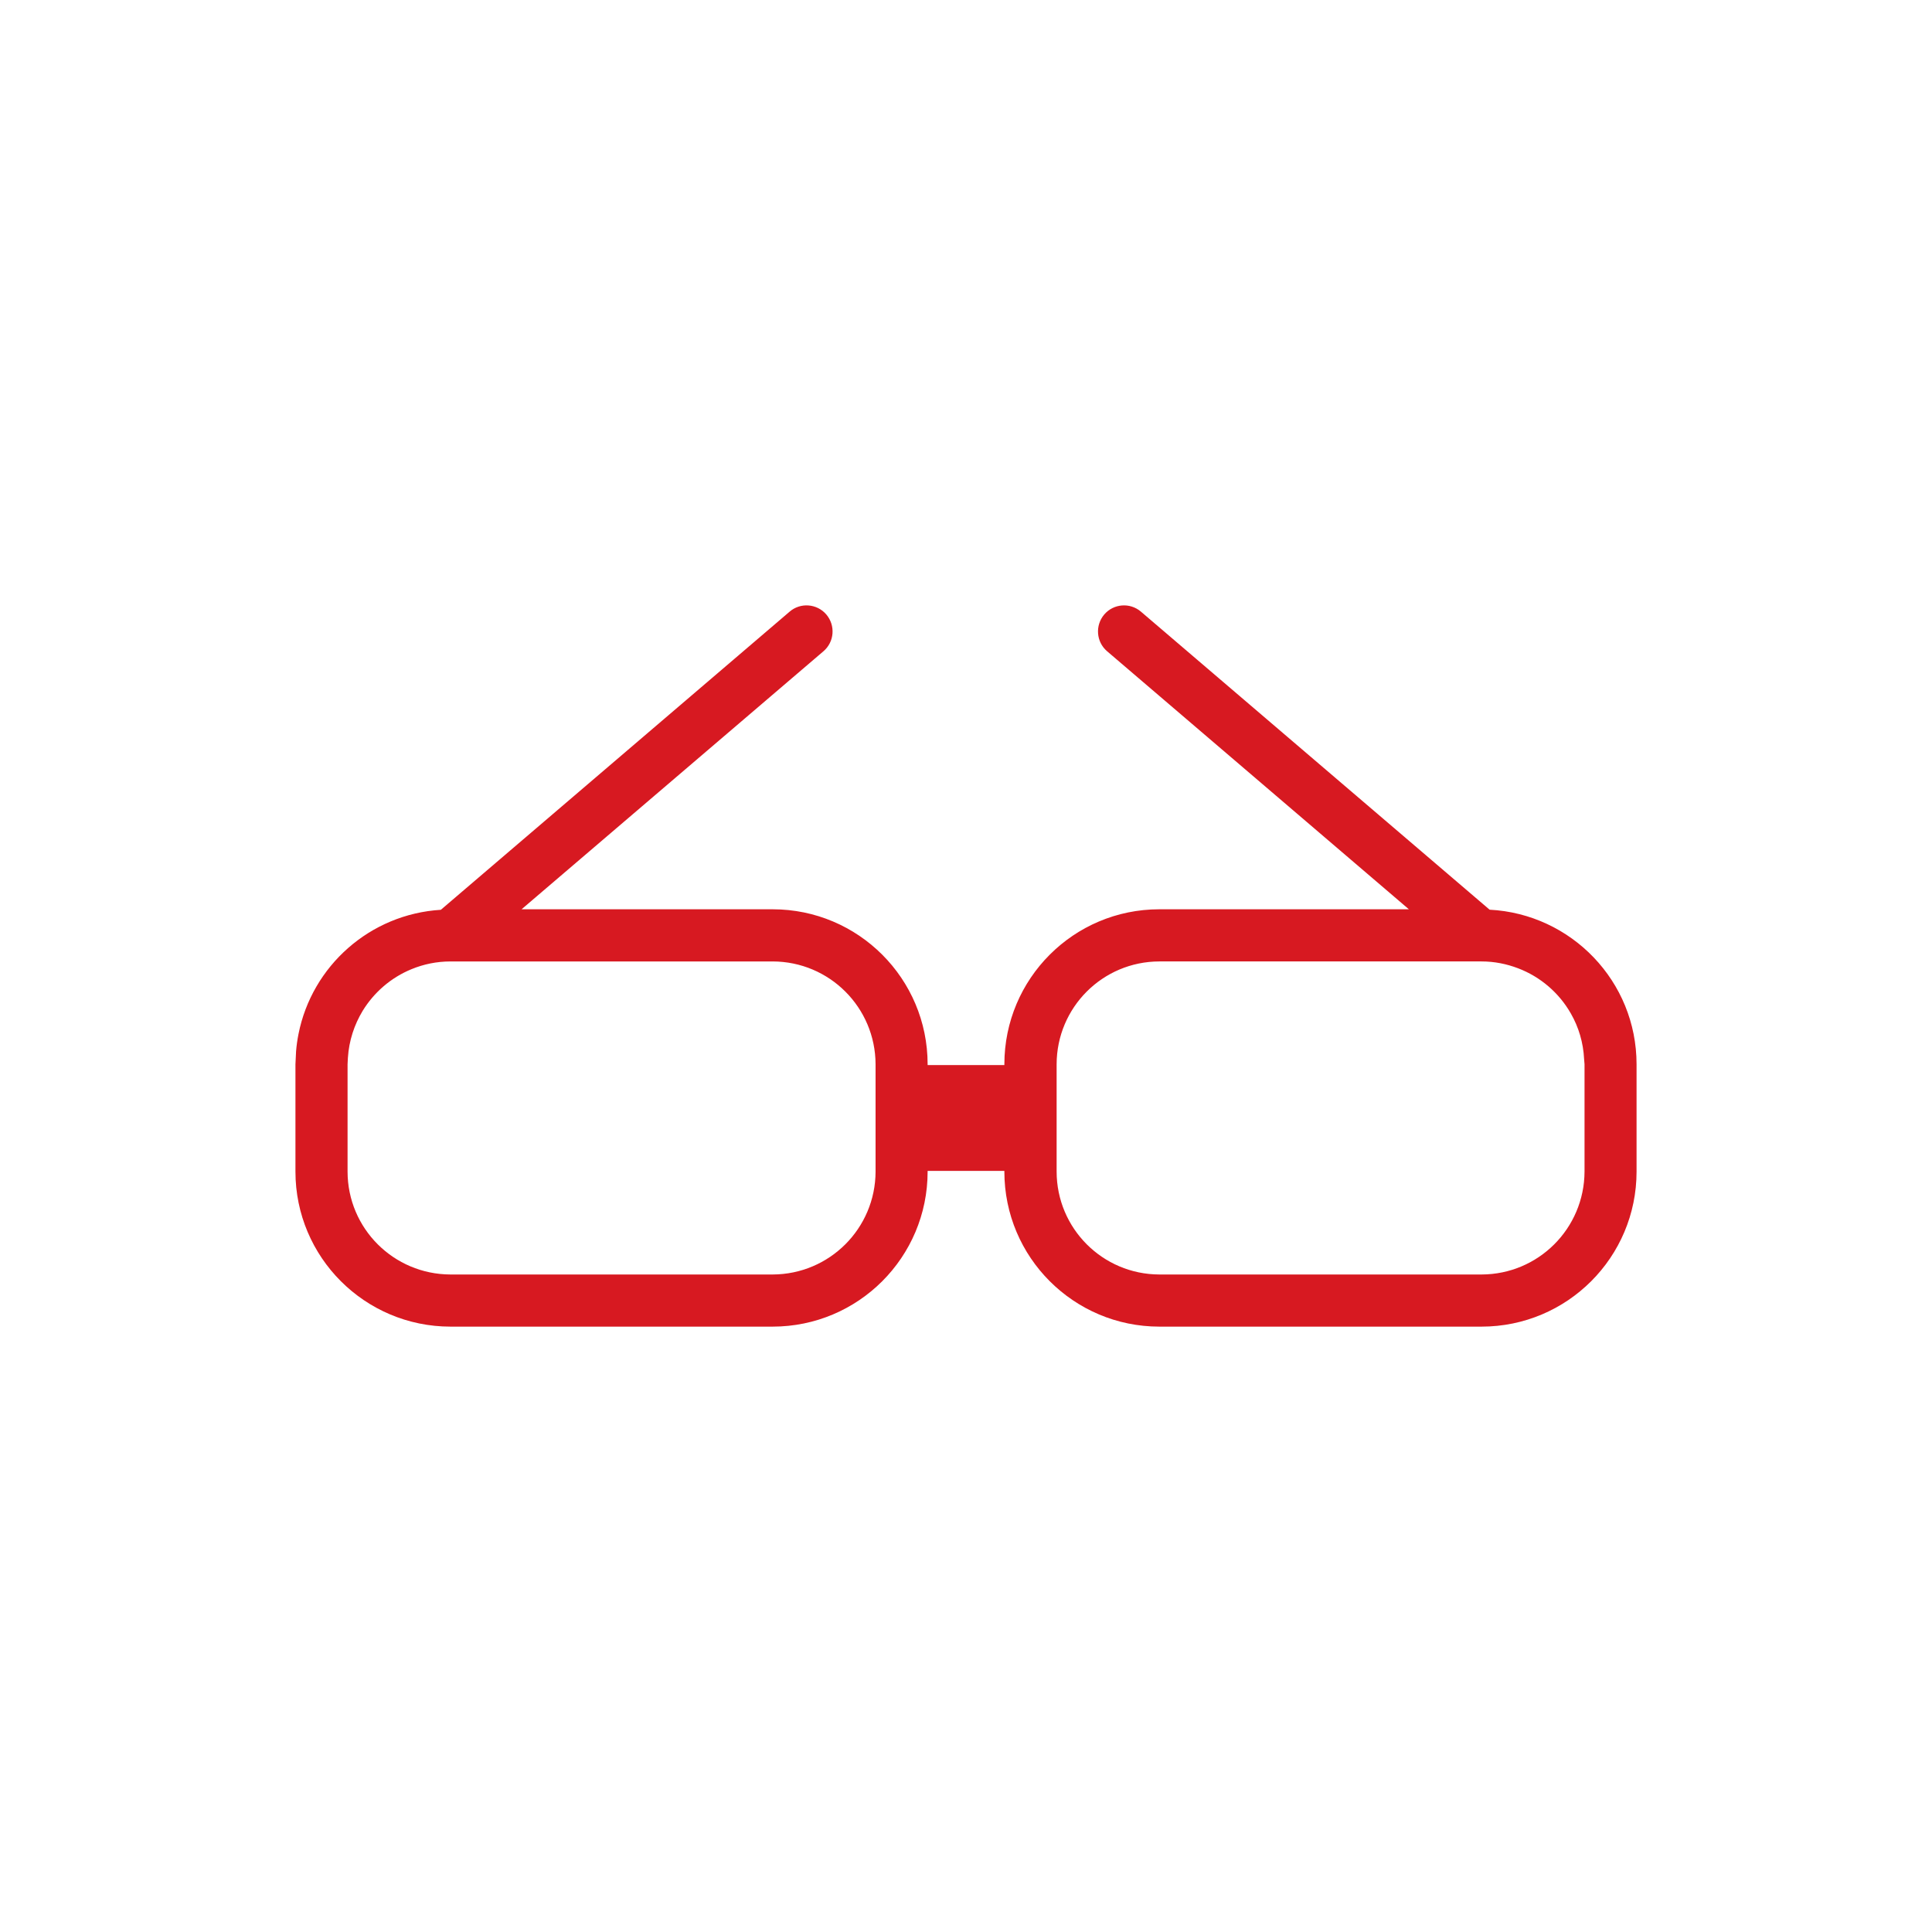 <?xml version="1.0" encoding="utf-8"?>
<!-- Generator: Adobe Illustrator 16.0.3, SVG Export Plug-In . SVG Version: 6.00 Build 0)  -->
<!DOCTYPE svg PUBLIC "-//W3C//DTD SVG 1.1//EN" "http://www.w3.org/Graphics/SVG/1.1/DTD/svg11.dtd">
<svg version="1.1" id="Layer_1" xmlns="http://www.w3.org/2000/svg" xmlns:xlink="http://www.w3.org/1999/xlink" x="0px" y="0px"
	 width="250px" height="250px" viewBox="0 0 250 250" enable-background="new 0 0 250 250" xml:space="preserve">
<path fill="#D71921" d="M192.756,117.714l-45.117-38.565c-1.414-1.213-3.539-1.049-4.75,0.365c-1.203,1.418-1.049,3.545,0.369,4.758
	l39.051,33.389h-32.293c-11.074,0-20.051,8.975-20.051,20.058v0.101h-9.931v-0.101c0-11.083-8.976-20.058-20.053-20.058h-32.49
	l39.064-33.389c1.42-1.213,1.574-3.34,0.37-4.758c-1.208-1.414-3.349-1.578-4.749-0.365l-45.13,38.578
	c-9.173,0.563-16.679,7.268-18.421,16.076c-0.146,0.733-0.252,1.48-0.314,2.24l-0.08,1.675v13.889
	c0,11.081,8.988,20.053,20.062,20.058h41.688c11.077-0.005,20.053-8.977,20.053-20.058v-0.097h9.931v0.097
	c0,11.077,8.977,20.053,20.051,20.058h41.703c11.074-0.005,20.051-8.977,20.051-20.058v-13.889
	C211.77,126.992,203.342,118.264,192.756,117.714z M113.299,151.606c-0.025,7.355-5.967,13.292-13.318,13.313H58.292
	c-7.358-0.021-13.306-5.958-13.317-13.313v-13.889l0.042-0.836c0.142-2.224,0.826-4.28,1.912-6.079
	c1.47-2.4,3.677-4.311,6.324-5.393c1.549-0.639,3.257-0.999,5.039-0.999h1.313h40.375c7.352,0.013,13.293,5.95,13.318,13.307v3.478
	v6.949V151.606z M205.037,151.606c-0.029,7.355-5.971,13.292-13.318,13.313h-41.703c-7.336-0.021-13.277-5.958-13.289-13.313v-3.462
	v-6.949v-3.478c0.012-7.356,5.953-13.294,13.289-13.307h40.193h1.51c1.654,0,3.24,0.323,4.709,0.882
	c2.898,1.1,5.316,3.181,6.84,5.857c1.006,1.75,1.611,3.76,1.715,5.899l0.055,0.668V151.606z"/>
</svg>
